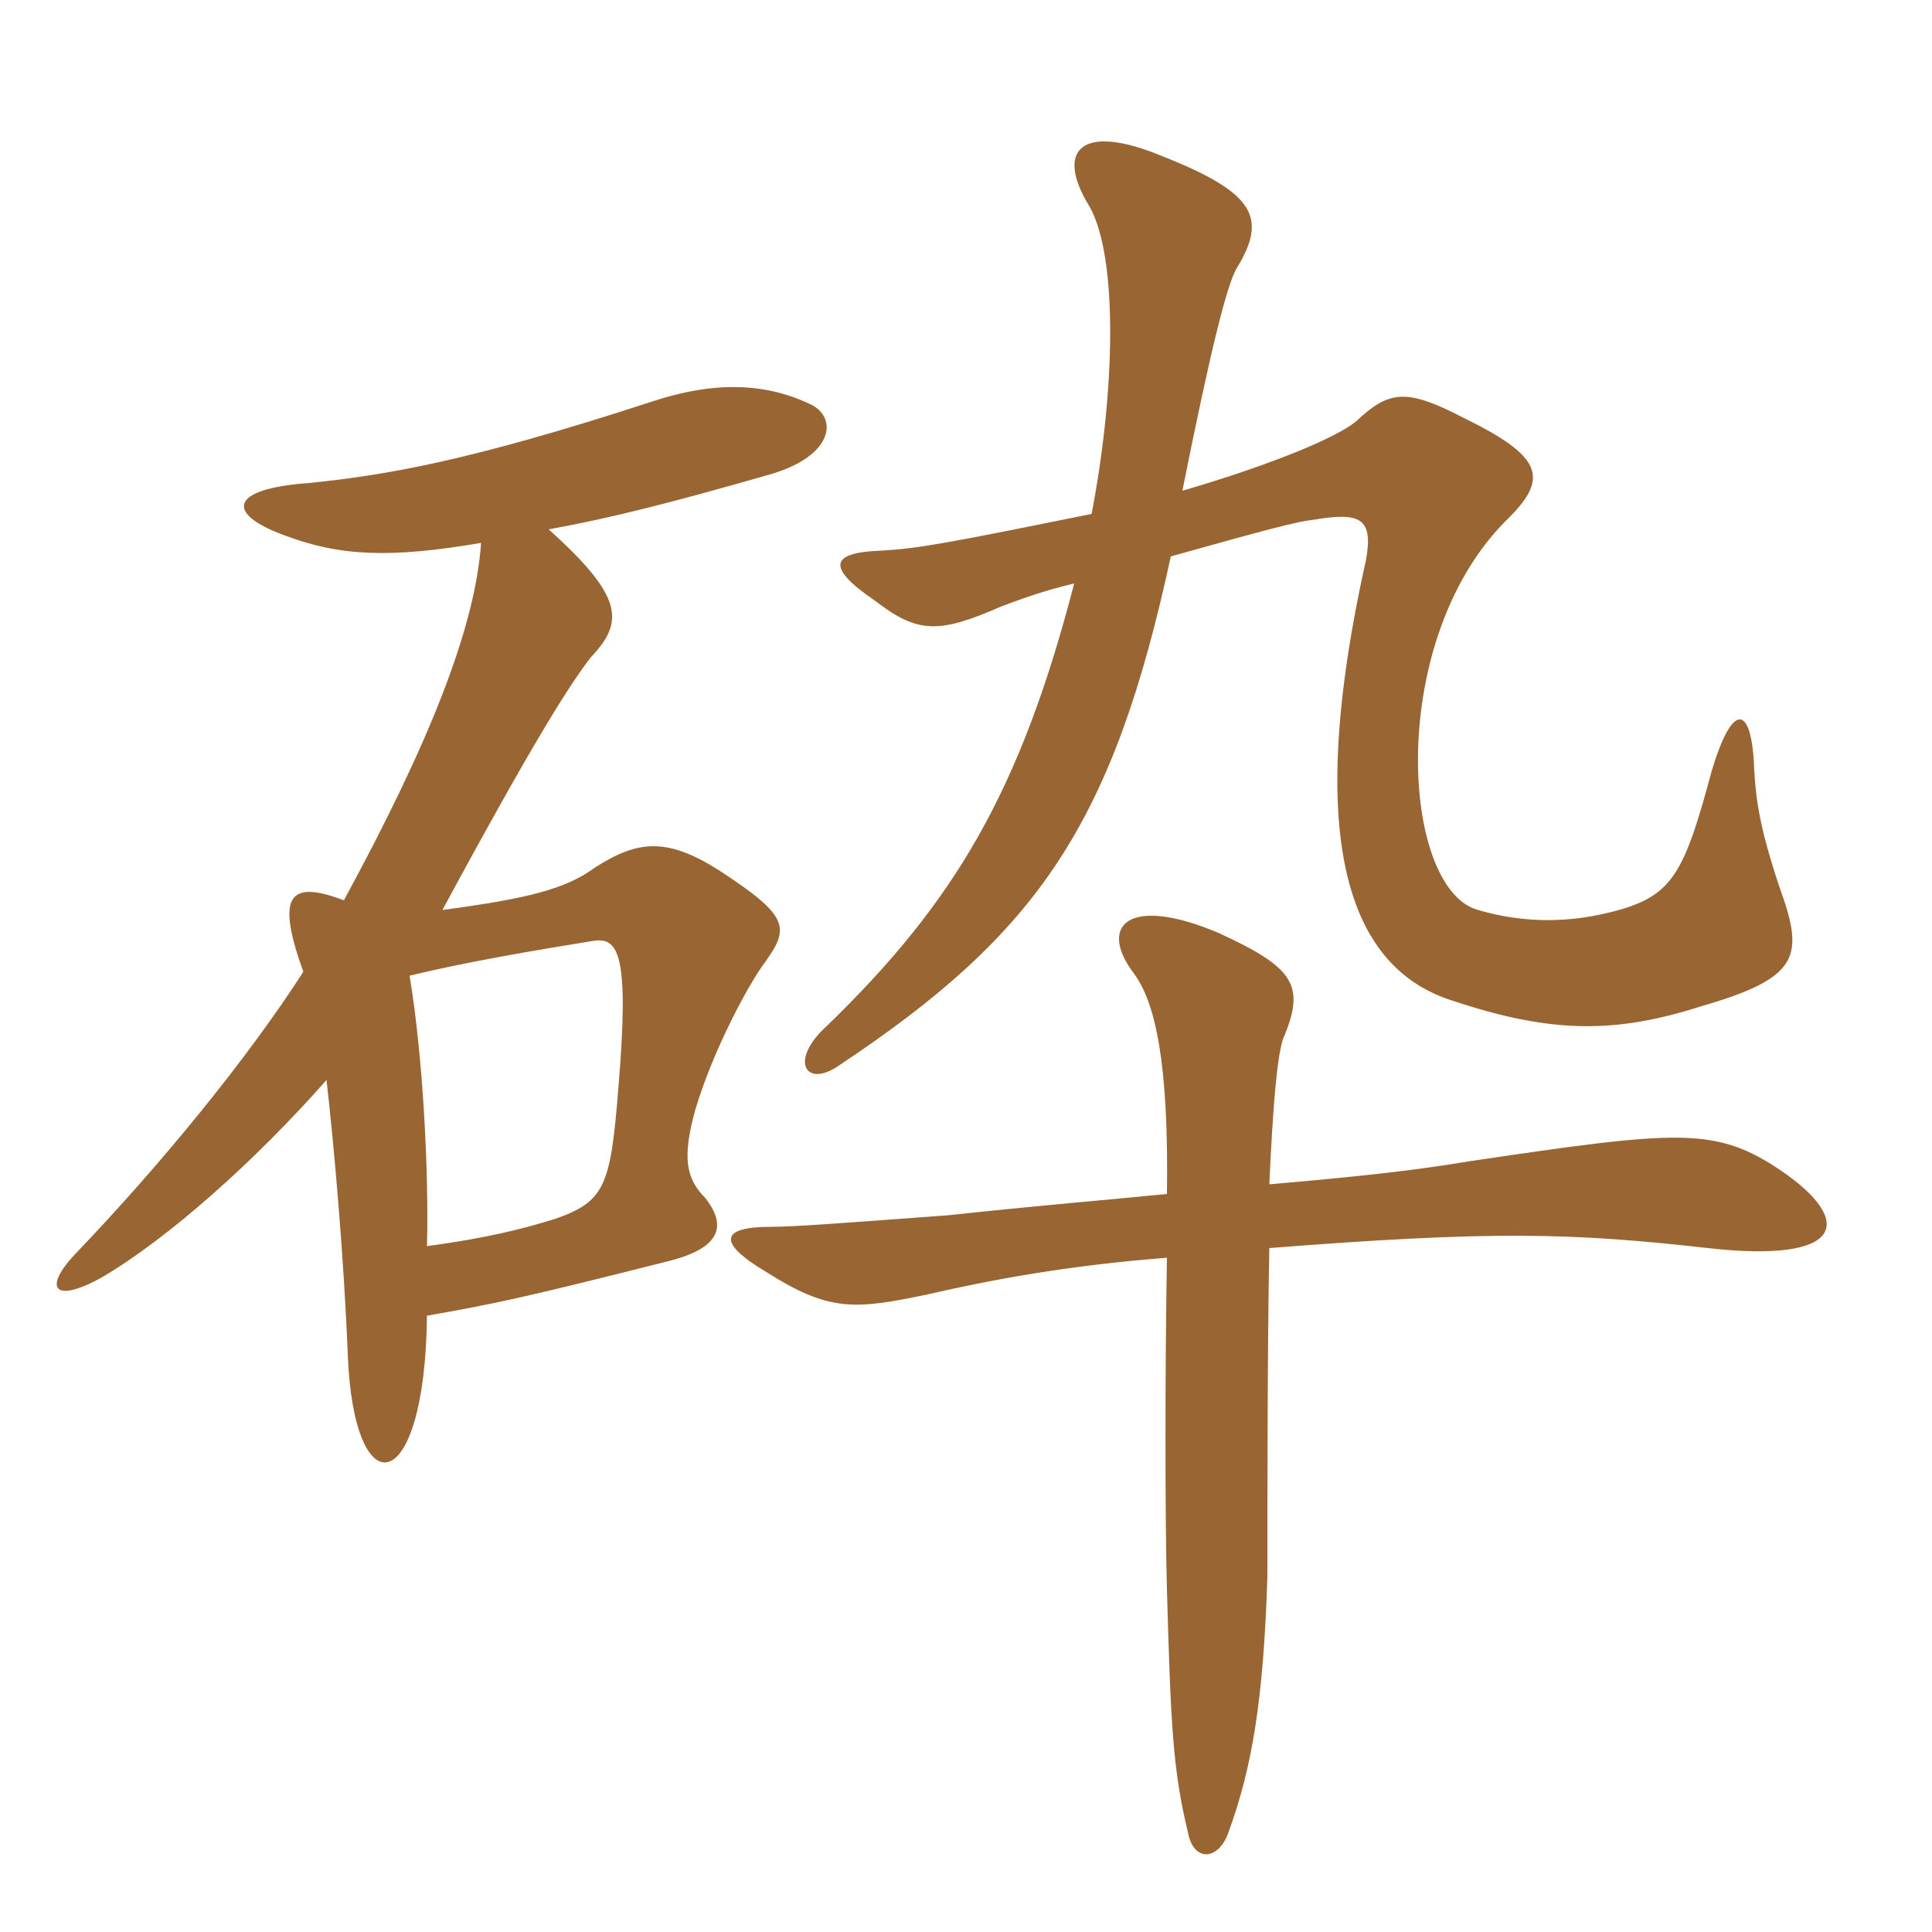 <svg xmlns="http://www.w3.org/2000/svg" xmlns:xlink="http://www.w3.org/1999/xlink" width="150" height="150"><path fill="#996633" padding="10" d="M98.55 91.95C98.85 85.50 99.15 82.20 99.60 80.70C101.40 76.50 100.50 75.15 94.65 72.45C87.60 69.45 85.20 71.85 88.05 75.60C89.70 77.85 90.75 82.50 90.60 92.70C86.10 93.15 80.55 93.60 73.65 94.35C65.55 94.95 61.65 95.25 59.85 95.25C55.95 95.25 55.65 96.45 59.40 98.70C64.35 101.85 66.30 101.70 72 100.50C77.25 99.30 82.95 98.25 90.60 97.65C90.45 106.20 90.45 118.05 90.60 123.45C90.90 133.95 91.05 137.40 92.25 142.35C92.70 144.60 94.65 144.45 95.40 142.20C97.20 137.25 98.10 132 98.40 122.40C98.40 117.30 98.40 104.10 98.55 96.90C115.80 95.55 121.95 95.70 132.60 96.90C143.25 98.10 144 94.80 138.30 90.90C133.20 87.45 130.35 87.75 114.15 90.15C109.65 90.90 105.45 91.35 98.55 91.95ZM90.90 43.20C98.40 41.10 100.65 40.50 102 40.35C105.60 39.75 106.65 40.20 106.05 43.50C100.80 67.05 105.60 75.45 112.80 77.70C120.45 80.25 125.40 80.25 132 78.15C139.80 75.90 140.10 74.25 138.15 68.85C136.65 64.35 136.35 62.25 136.20 59.85C136.05 54.75 134.55 54.30 132.90 59.85C130.80 67.65 129.90 69.45 125.70 70.65C121.95 71.70 118.35 71.70 114.75 70.65C108.75 69 107.55 49.50 117.15 40.20C120.30 37.05 119.70 35.40 113.55 32.40C109.20 30.15 107.85 30.30 105.30 32.70C103.50 34.20 97.50 36.45 91.80 38.10C94.05 26.85 95.25 22.20 96 20.85C98.40 16.95 97.50 15 90.30 12.15C83.85 9.45 81.90 11.70 84.60 16.05C86.85 20.10 86.55 30.60 84.75 39.90C73.65 42.15 71.25 42.60 68.40 42.75C64.35 42.90 64.20 44.10 67.95 46.65C71.25 49.20 72.90 49.20 77.70 47.10C78.90 46.65 80.85 45.90 83.40 45.30C79.20 61.50 74.10 70.05 64.20 79.65C61.20 82.35 62.55 84.60 65.25 82.65C80.55 72.45 86.40 64.05 90.90 43.20ZM33.15 96.75C33.30 91.05 32.85 82.05 31.80 75.75C36.15 74.70 41.40 73.80 46.05 73.05C48 72.75 48.90 73.95 48 84.60C47.40 92.10 46.95 93.30 43.05 94.65C40.65 95.40 37.65 96.15 33.15 96.75ZM37.35 42.15C36.90 48.75 33.30 57.75 26.70 69.90C22.35 68.25 21.45 69.60 23.55 75.45C19.20 82.20 12.60 90.30 5.85 97.35C3.30 100.05 4.20 101.25 7.95 99.15C13.05 96.15 19.80 90.15 25.35 83.85C25.95 89.10 26.70 97.65 27 105.15C27.45 117.15 33 116.40 33.15 102.15C38.25 101.25 40.50 100.80 51.75 97.95C56.10 96.90 56.40 95.10 54.75 93C53.25 91.50 52.95 89.85 54 86.10C55.35 81.60 58.05 76.50 59.40 74.70C61.35 72 61.20 71.10 55.95 67.65C51.75 64.95 49.50 65.25 46.20 67.35C43.95 69 41.10 69.75 34.35 70.65C41.40 57.60 44.25 53.10 45.90 51C48.45 48.30 48.45 46.35 42.60 41.10C47.55 40.20 52.20 39 59.55 36.90C64.50 35.55 65.10 32.70 63.15 31.50C59.55 29.70 55.50 29.55 50.55 31.20C36.30 35.85 29.85 36.90 24 37.50C17.70 37.95 17.55 39.90 22.05 41.55C26.40 43.20 30.30 43.35 37.35 42.15Z"/></svg>